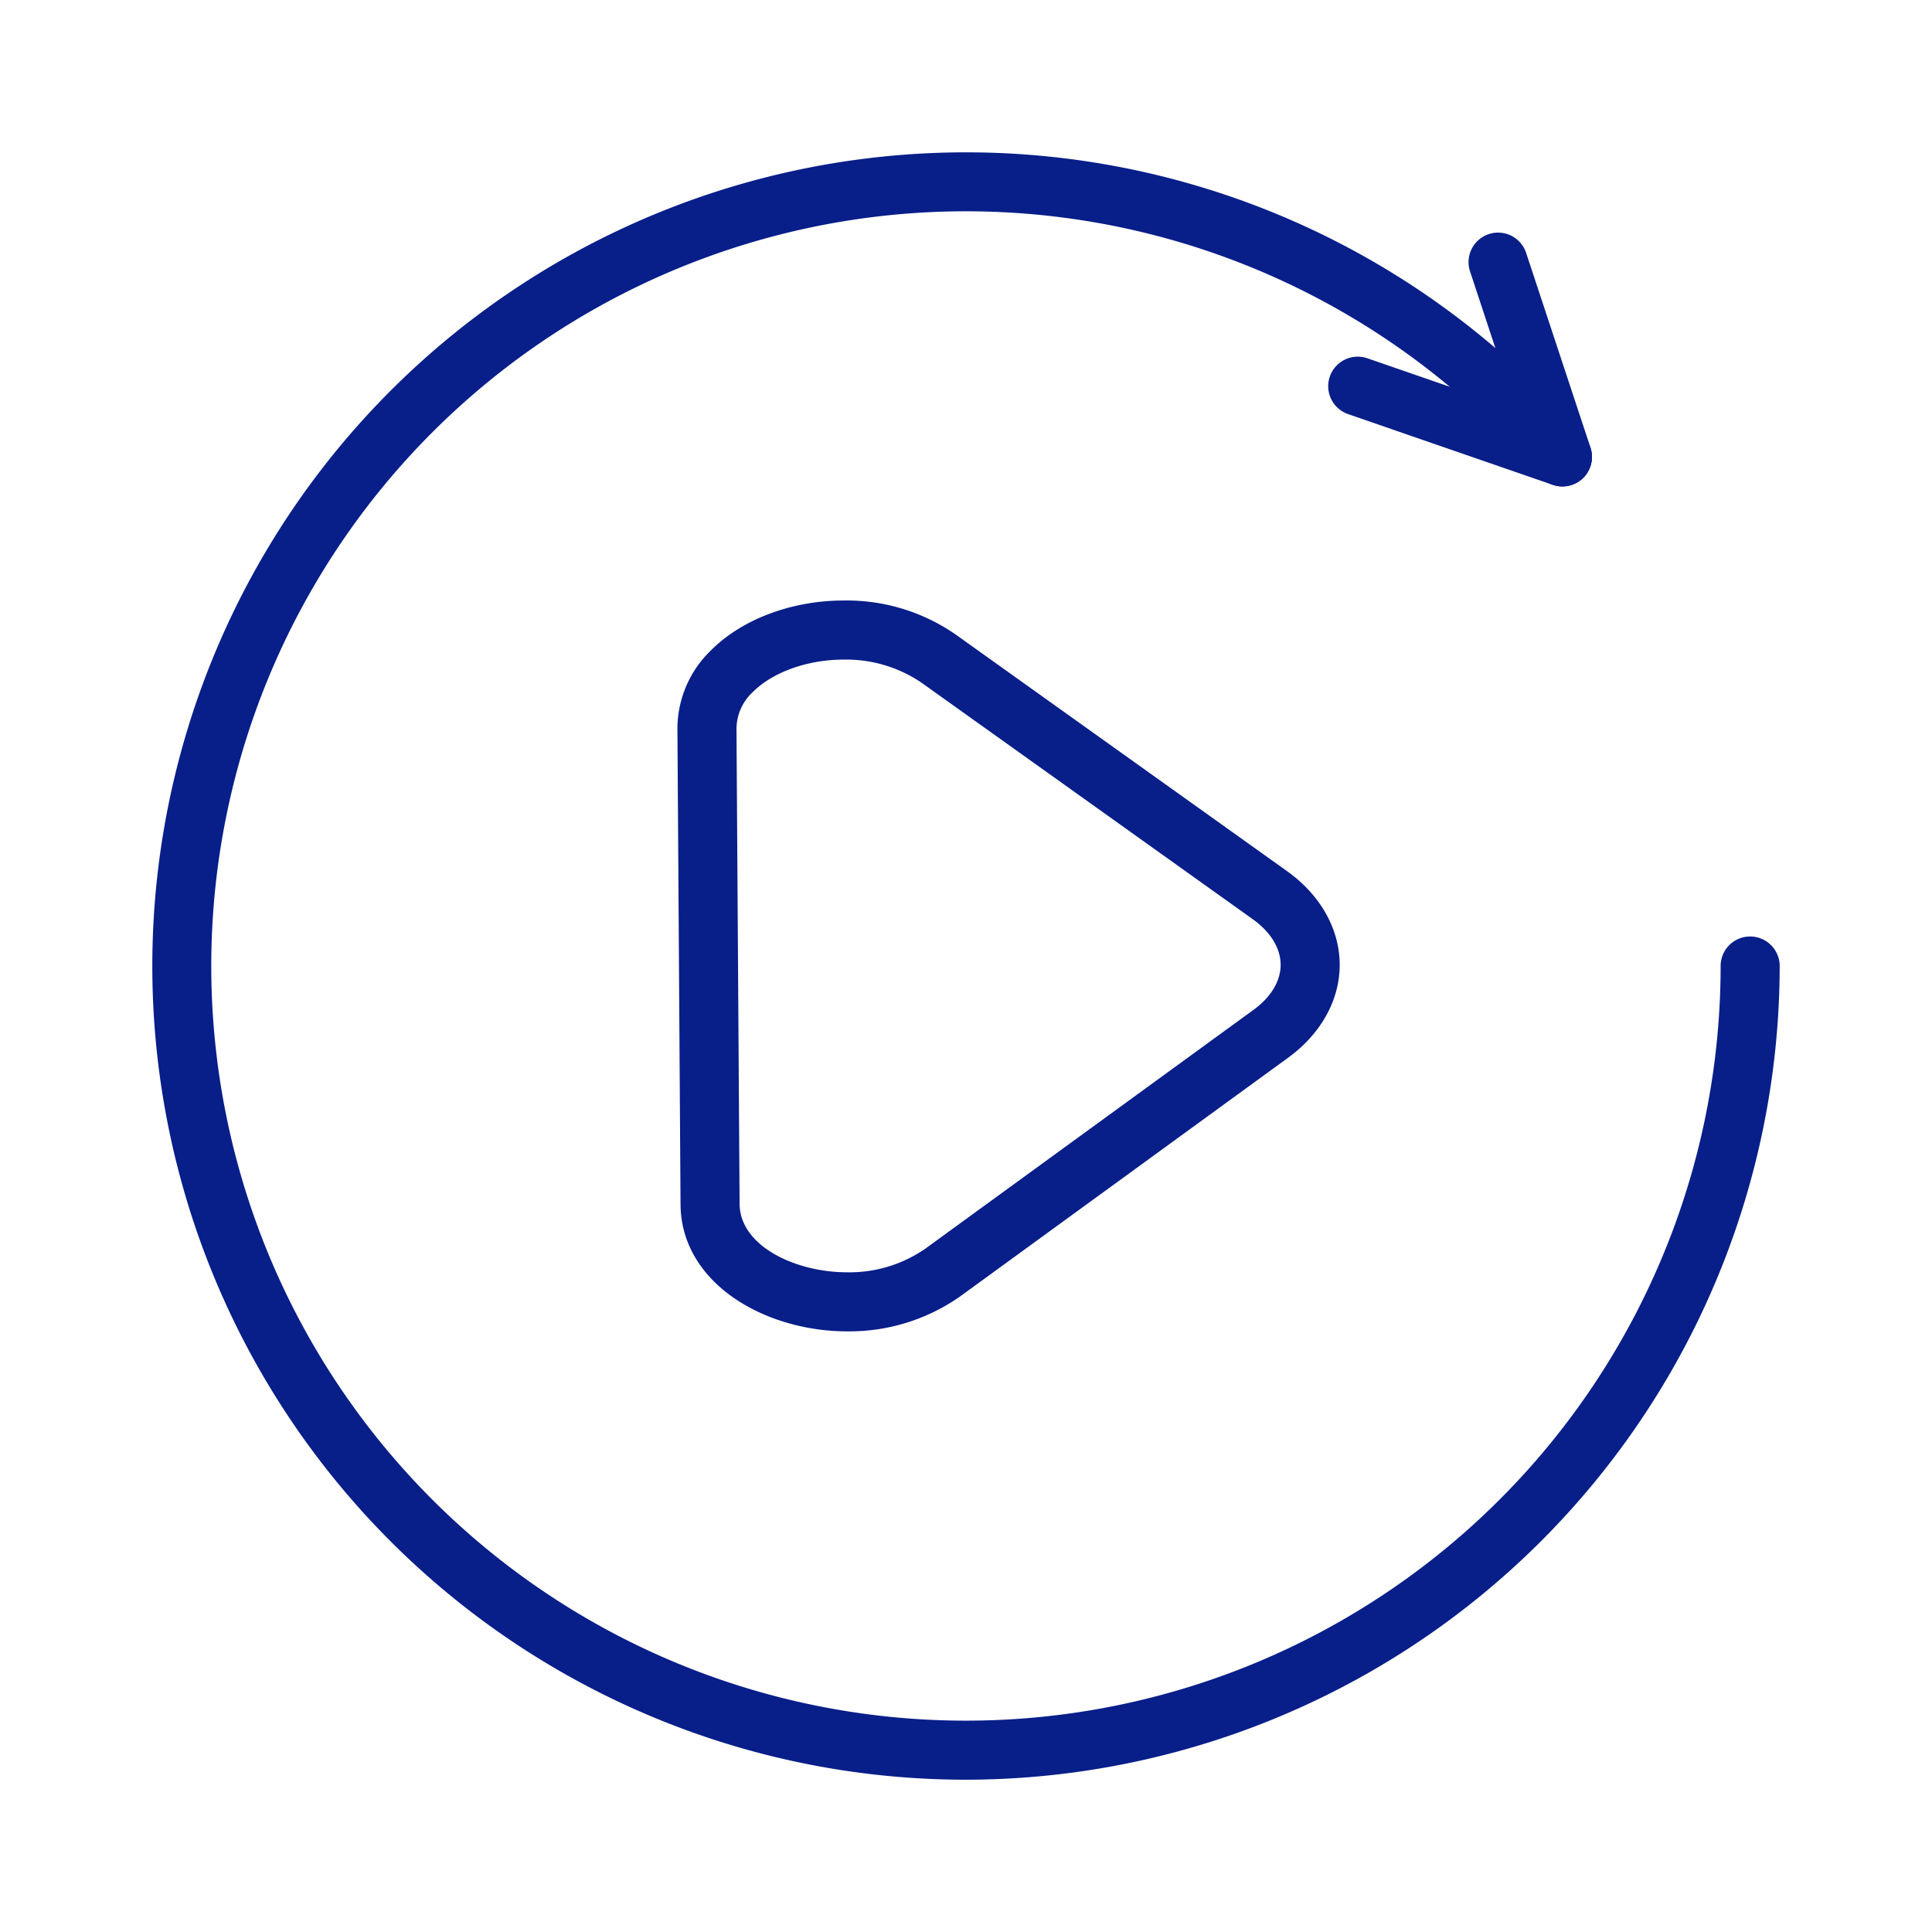 <svg xmlns="http://www.w3.org/2000/svg" xmlns:xlink="http://www.w3.org/1999/xlink" width="229" height="229" viewBox="0 0 229 229">
  <defs>
    <clipPath id="clip-path">
      <rect id="Rectangle_3450" data-name="Rectangle 3450" width="193.12" height="193.12" fill="none" stroke="#707070" stroke-width="7"/>
    </clipPath>
    <clipPath id="clip-I-replay">
      <rect width="229" height="229"/>
    </clipPath>
  </defs>
  <g id="I-replay" clip-path="url(#clip-I-replay)">
    <g id="Groupe_8577" data-name="Groupe 8577" transform="translate(17.94 17.941)">
      <g id="Groupe_8576" data-name="Groupe 8576" transform="translate(0 0)" clip-path="url(#clip-path)">
        <path id="Tracé_49951" data-name="Tracé 49951" d="M93.446,189.892A96.446,96.446,0,1,1,156.191,20.2l-3-9.085a3.5,3.5,0,1,1,6.646-2.2L167.467,32a3.5,3.5,0,0,1-5.984,3.373,89.452,89.452,0,1,0,21.409,58.073,3.5,3.5,0,0,1,7,0A96.555,96.555,0,0,1,93.446,189.892Z" transform="translate(3.114 3.116)" fill="#081e89"/>
        <path id="Ligne_103" data-name="Ligne 103" d="M24.258,11.886a3.494,3.494,0,0,1-1.144-.193L-1.143,3.308A3.5,3.5,0,0,1-3.308-1.143,3.5,3.5,0,0,1,1.143-3.308L25.4,5.077a3.5,3.5,0,0,1-1.143,6.809Z" transform="translate(142.993 27.835)" fill="#081e89"/>
        <path id="Tracé_49952" data-name="Tracé 49952" d="M25.717,90.975c-9.655,0-19.678-5.637-19.737-15.07L5.611,19.577a12.9,12.9,0,0,1,3.955-9.3c3.687-3.713,9.586-5.93,15.778-5.93A22.628,22.628,0,0,1,38.613,8.394l39.255,28.03c3.948,2.82,6.223,6.849,6.242,11.054S81.9,55.7,78,58.539l-38.887,28.3A22.858,22.858,0,0,1,25.717,90.975ZM25.344,11.35c-4.3,0-8.445,1.48-10.811,3.862a5.975,5.975,0,0,0-1.922,4.318l.369,56.33c.031,5.013,6.636,8.115,12.737,8.115a15.825,15.825,0,0,0,9.278-2.8l38.888-28.3c2.09-1.521,3.236-3.428,3.227-5.37s-1.184-3.87-3.31-5.388L34.544,14.09A15.9,15.9,0,0,0,25.344,11.35Z" transform="translate(56.744 48.89)" fill="#081e89"/>
      </g>
    </g>
  </g>
</svg>
